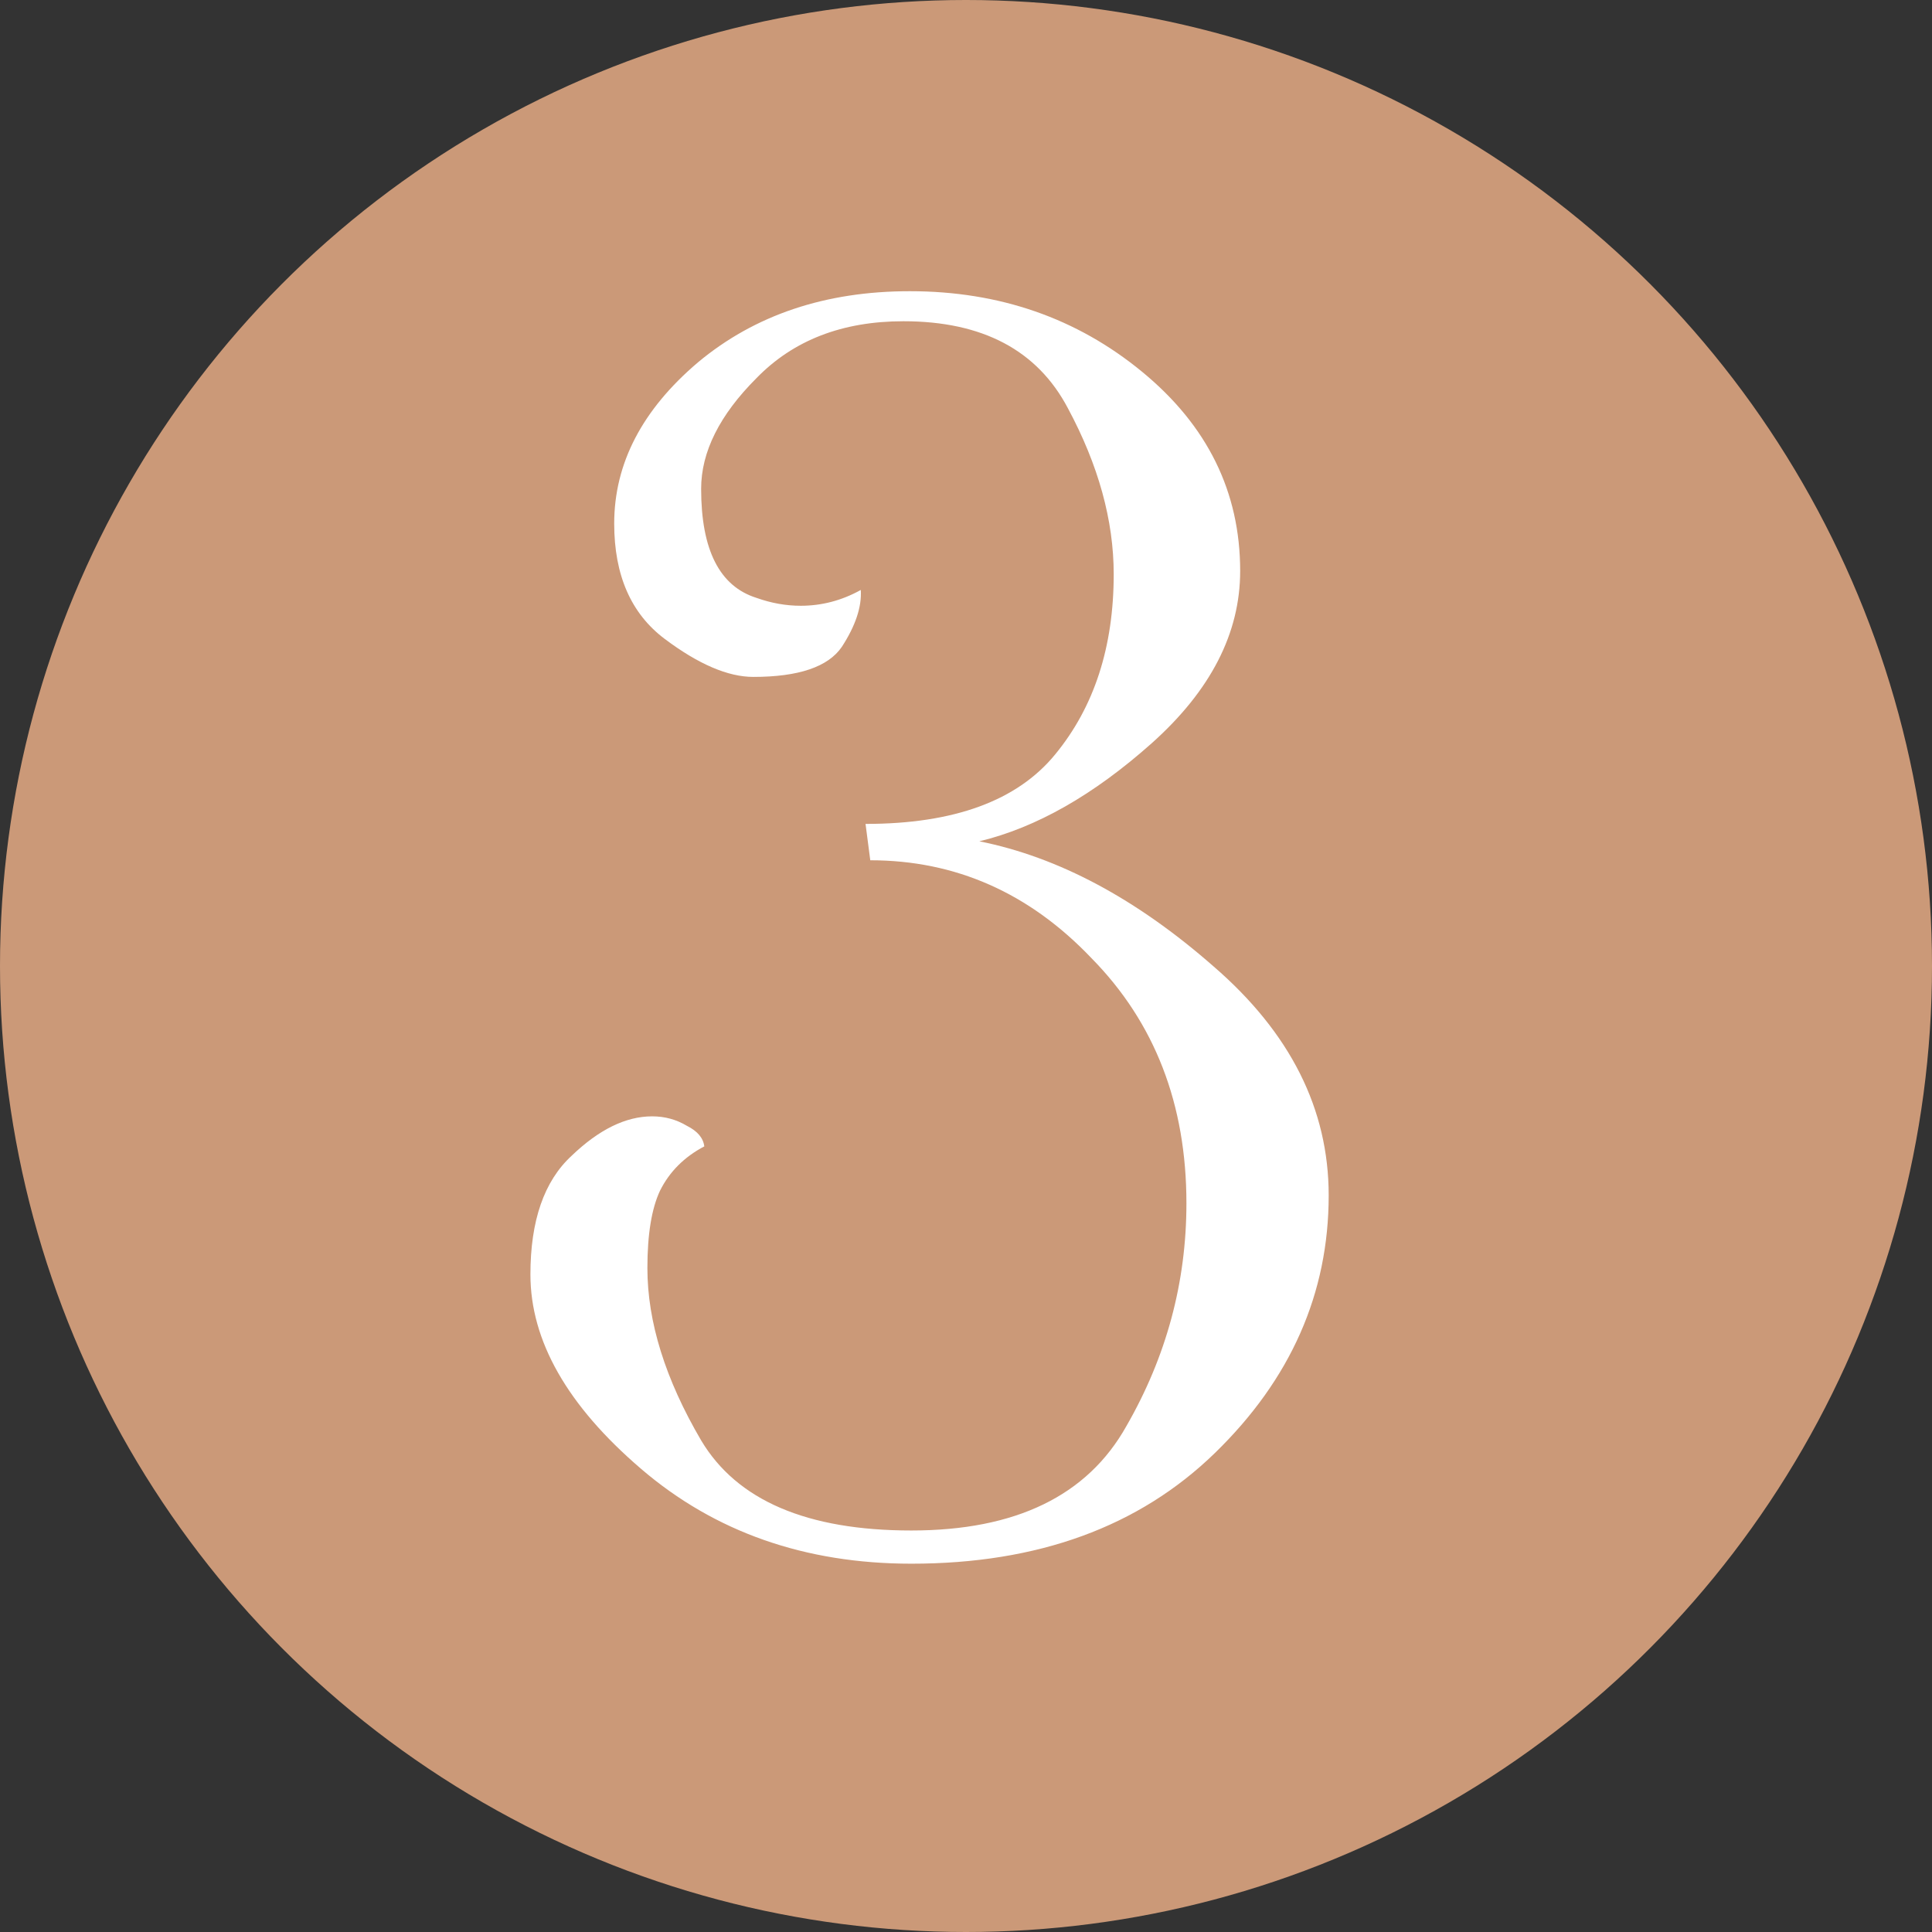 <?xml version="1.0" encoding="UTF-8"?> <svg xmlns="http://www.w3.org/2000/svg" width="44" height="44" viewBox="0 0 44 44" fill="none"><rect x="0" y="0" width="44" height="44" fill="#333333" stroke="none"/> <circle cx="22" cy="22" r="22" fill="#CB9978"></circle> <path d="M20.756 35.612C18.332 35.612 16.28 34.892 14.6 33.452C12.92 32.012 12.08 30.536 12.08 29.024C12.08 27.8 12.392 26.9 13.016 26.324C13.64 25.724 14.252 25.424 14.852 25.424C15.14 25.424 15.404 25.496 15.644 25.64C15.884 25.76 16.016 25.916 16.04 26.108C15.584 26.348 15.248 26.684 15.032 27.116C14.84 27.524 14.744 28.112 14.744 28.88C14.744 30.104 15.152 31.412 15.968 32.804C16.784 34.172 18.38 34.856 20.756 34.856C23.132 34.856 24.764 34.064 25.652 32.48C26.564 30.896 27.02 29.204 27.02 27.404C27.02 25.148 26.3 23.288 24.86 21.824C23.444 20.336 21.764 19.592 19.82 19.592L19.712 18.764C21.728 18.764 23.168 18.236 24.032 17.18C24.92 16.1 25.364 14.732 25.364 13.076C25.364 11.852 25.016 10.592 24.32 9.296C23.624 7.976 22.376 7.316 20.576 7.316C19.184 7.316 18.068 7.748 17.228 8.612C16.388 9.452 15.968 10.292 15.968 11.132C15.968 12.524 16.388 13.352 17.228 13.616C17.564 13.736 17.9 13.796 18.236 13.796C18.716 13.796 19.172 13.676 19.604 13.436C19.628 13.82 19.484 14.252 19.172 14.732C18.86 15.188 18.188 15.416 17.156 15.416C16.58 15.416 15.908 15.128 15.14 14.552C14.372 13.976 13.988 13.1 13.988 11.924C13.988 10.556 14.624 9.332 15.896 8.252C17.192 7.172 18.8 6.632 20.72 6.632C22.76 6.632 24.524 7.244 26.012 8.468C27.5 9.692 28.244 11.204 28.244 13.004C28.244 14.42 27.572 15.728 26.228 16.928C24.908 18.104 23.6 18.848 22.304 19.16C24.104 19.52 25.88 20.468 27.632 22.004C29.384 23.516 30.26 25.256 30.26 27.224C30.26 29.456 29.396 31.412 27.668 33.092C25.94 34.772 23.636 35.612 20.756 35.612Z" fill="white"></path> </svg> 
